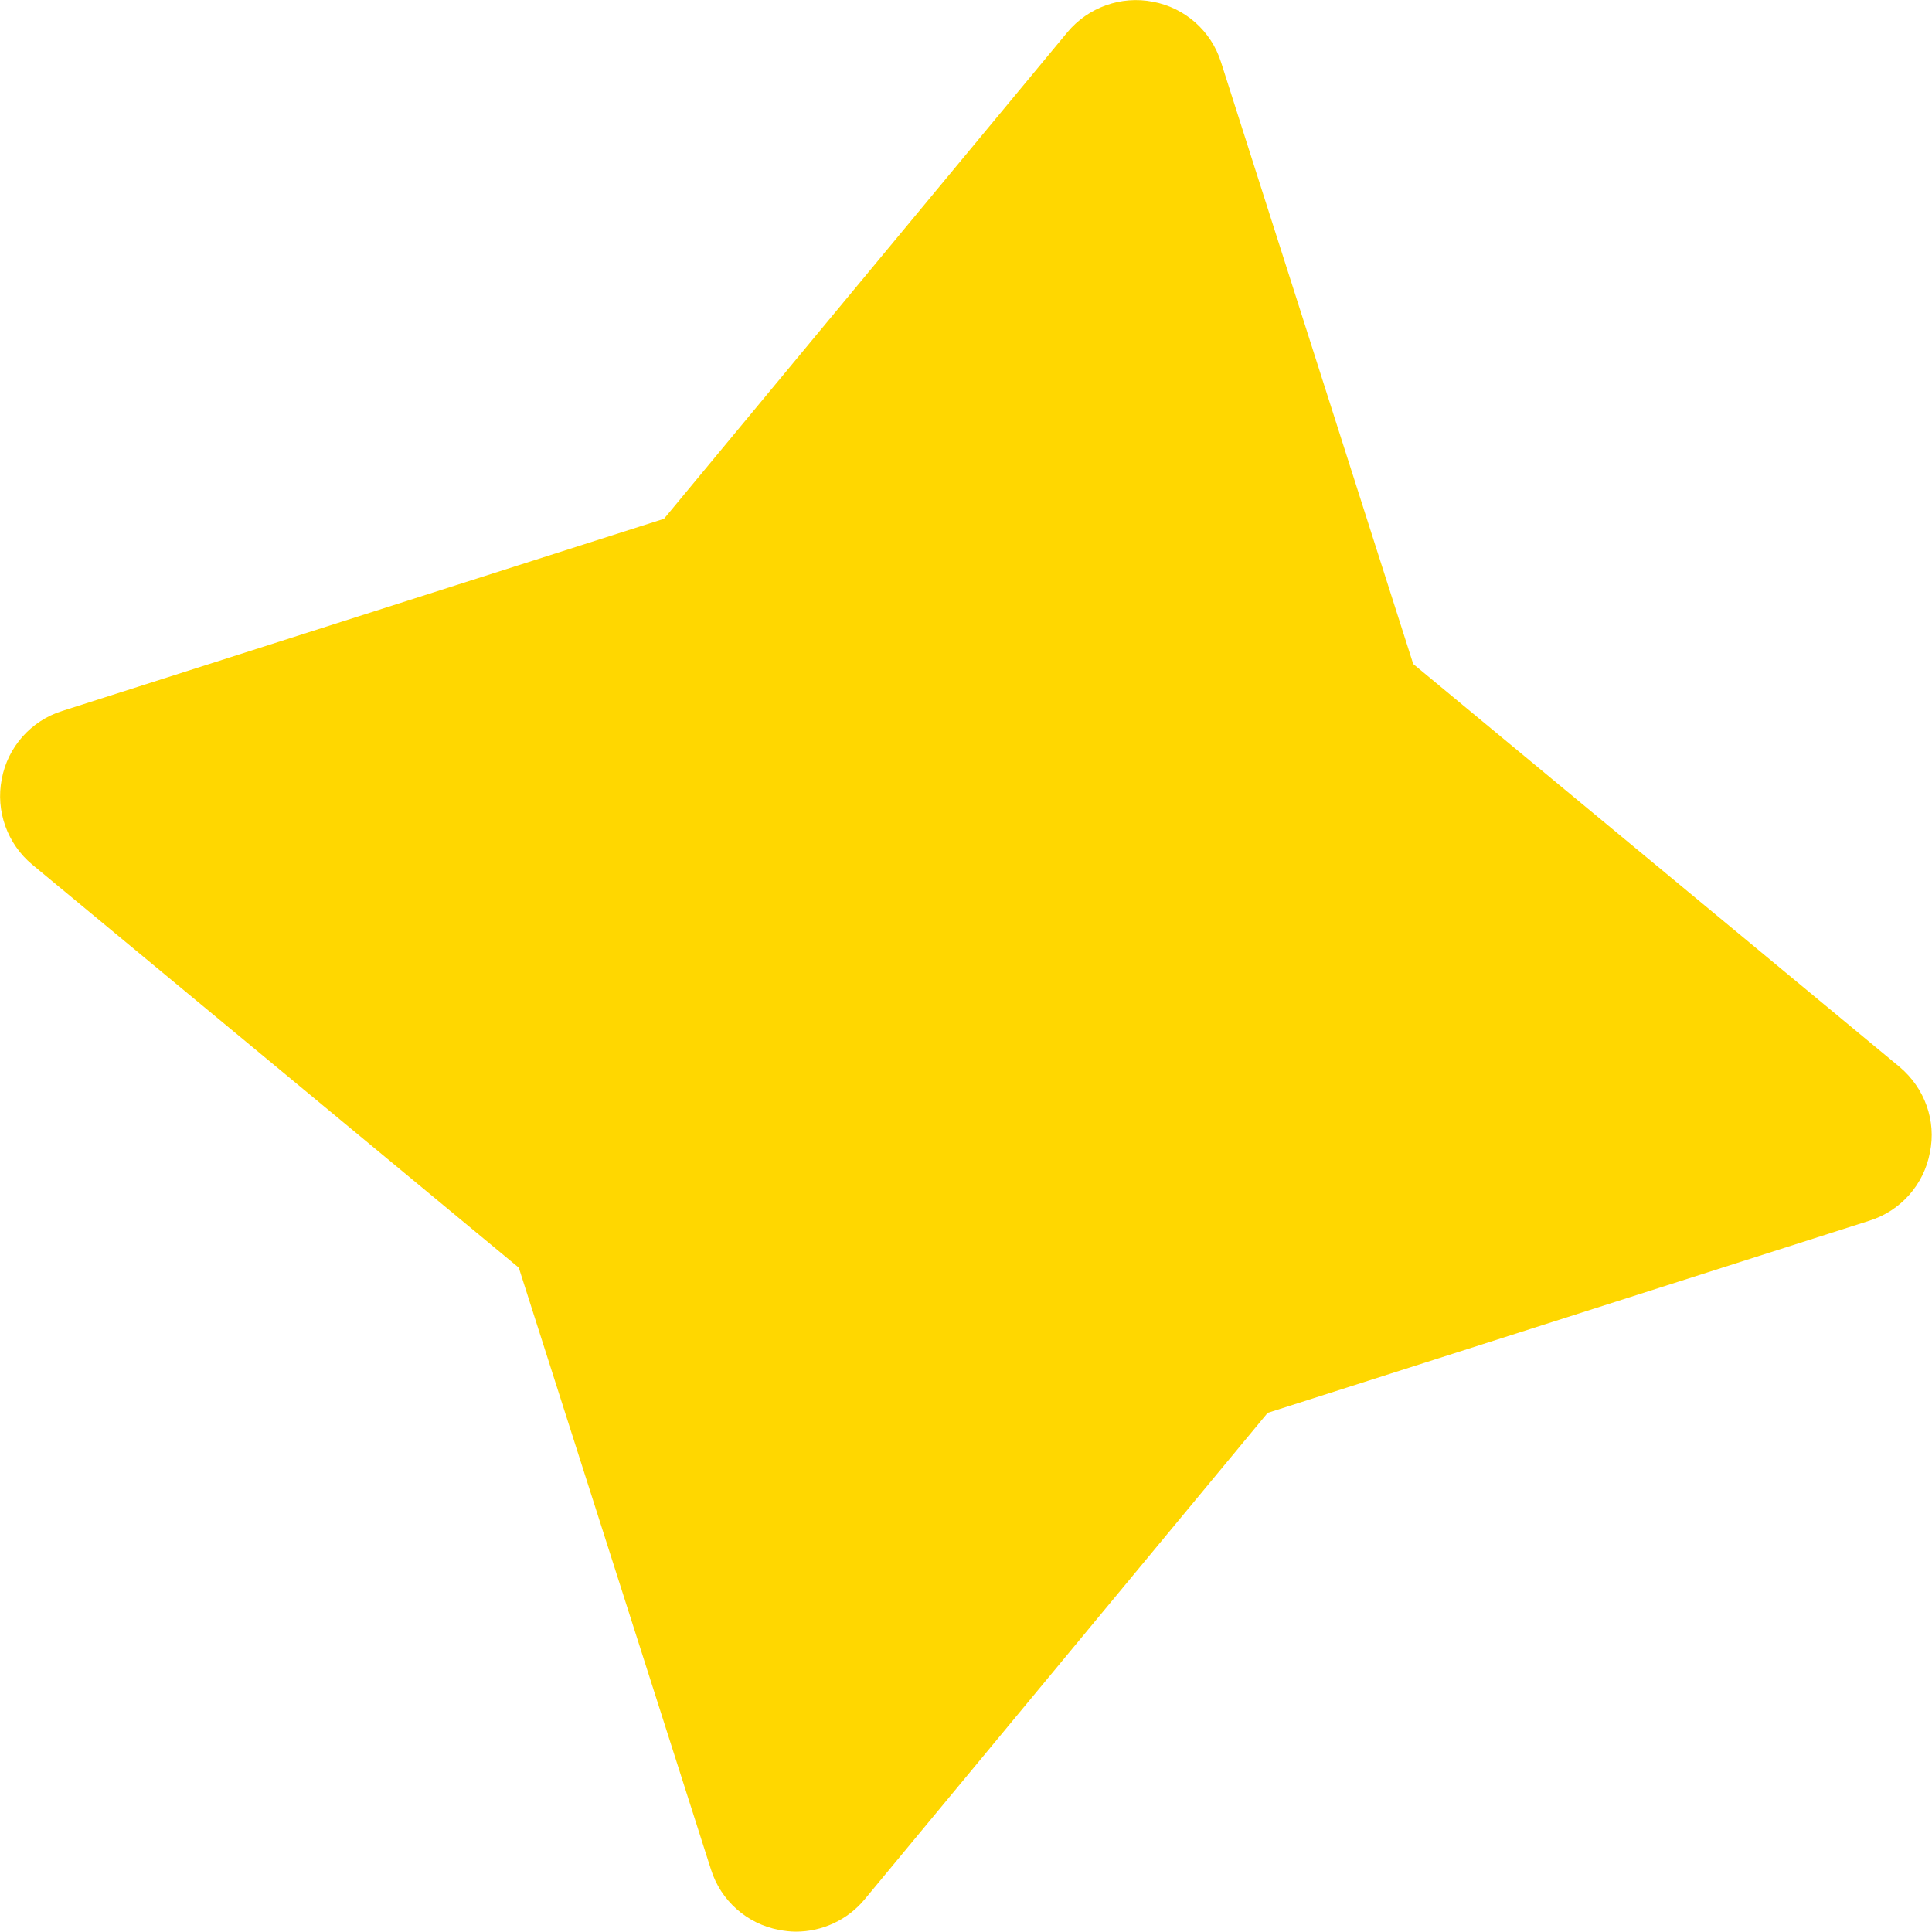 <?xml version="1.0" encoding="utf-8"?>
<!-- Generator: Adobe Illustrator 24.1.2, SVG Export Plug-In . SVG Version: 6.00 Build 0)  -->
<svg version="1.1" id="Layer_1" xmlns="http://www.w3.org/2000/svg" xmlns:xlink="http://www.w3.org/1999/xlink" x="0px" y="0px"
	 viewBox="0 0 55.08 55.08" style="enable-background:new 0 0 55.08 55.08;" xml:space="preserve">
<style type="text/css">
	.st0{fill:#FFD700;}
</style>
<path class="st0" d="M54.16,30.42L40.29,18.93L34.81,1.77c-0.28-0.89-1.03-1.55-1.94-1.72c-0.91-0.18-1.85,0.16-2.44,0.87
	L18.93,14.79L1.77,20.27c-0.89,0.28-1.55,1.03-1.72,1.94c-0.18,0.91,0.16,1.85,0.87,2.44l13.87,11.49l5.48,17.16
	c0.28,0.89,1.03,1.55,1.94,1.72c0.16,0.03,0.32,0.05,0.48,0.05c0.75,0,1.47-0.33,1.96-0.92l11.49-13.87l17.16-5.48
	c0.89-0.28,1.55-1.03,1.72-1.94C55.21,31.95,54.87,31.02,54.16,30.42z"/>
</svg>
